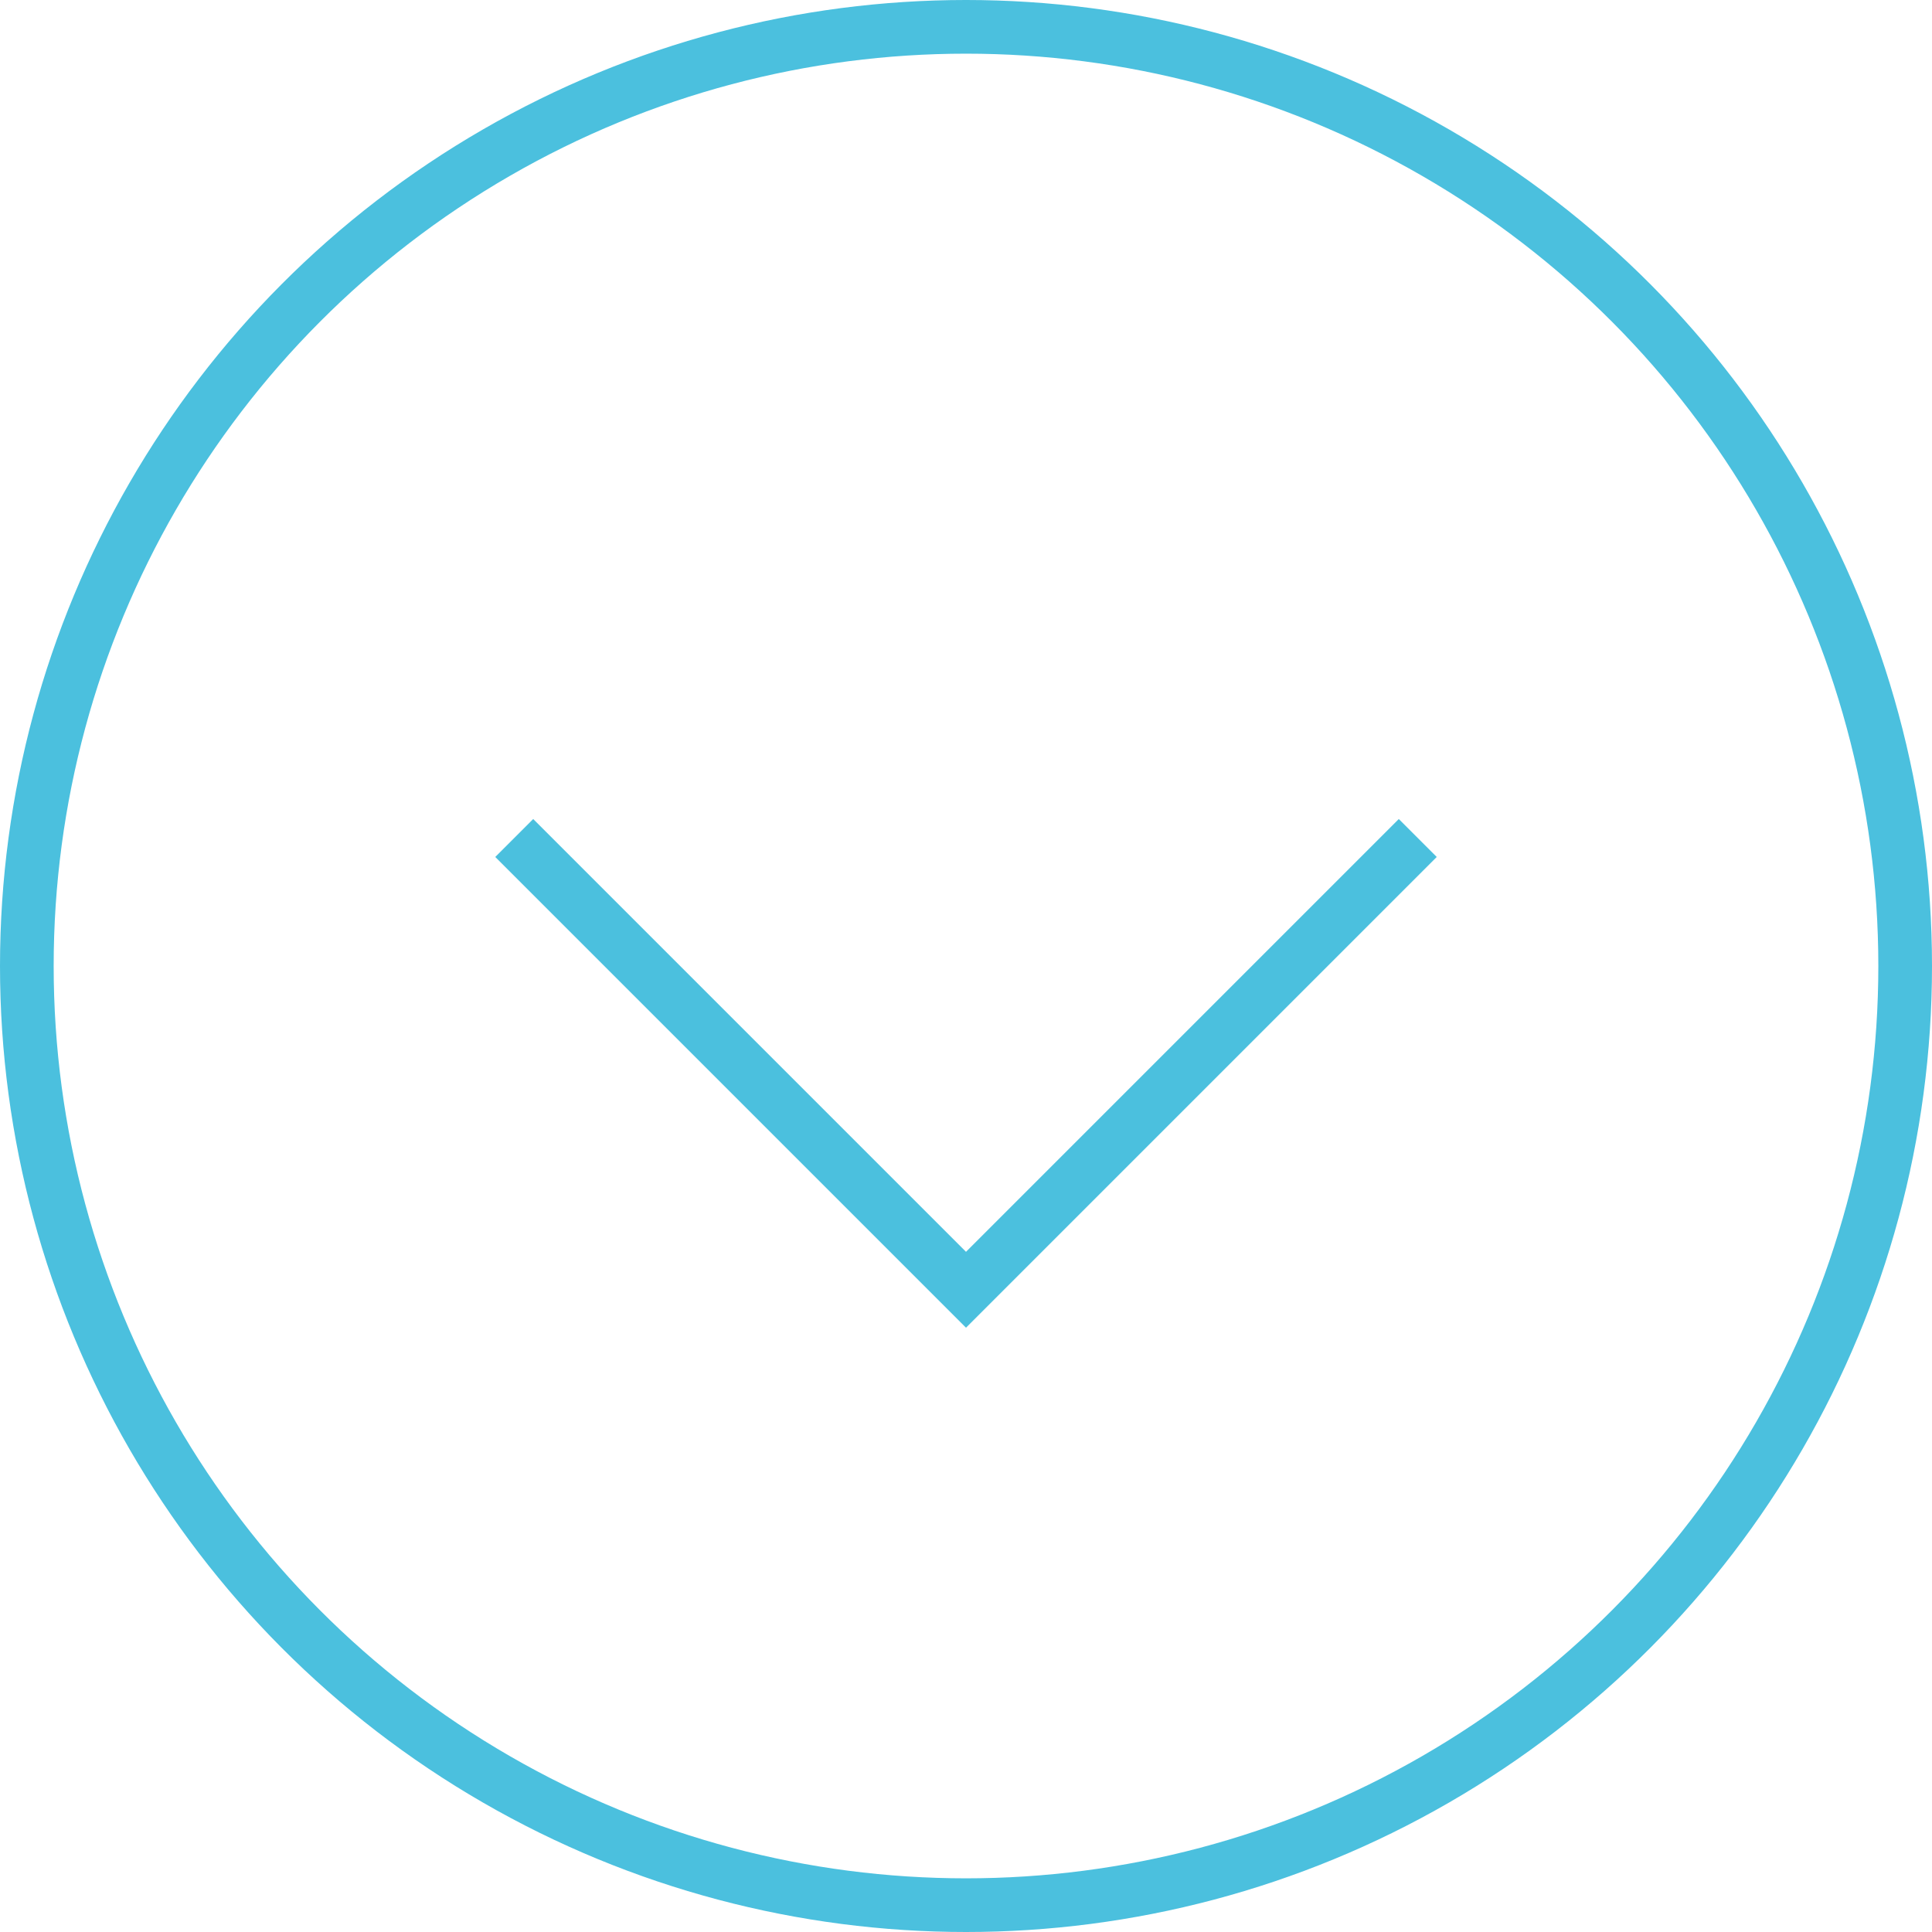 <svg xmlns="http://www.w3.org/2000/svg" width="36" height="36" viewBox="0 0 36 36">
  <g id="continue-arrow" transform="translate(-830.257 -845.257)">
    <g id="ellipse" transform="translate(830.257 845.257)" fill="none" stroke="#4bc0de" stroke-width="1">
      <circle cx="18" cy="18" r="18" stroke="none"/>
      <circle class="stroke" cx="18" cy="18" r="17.5" fill="none"/>
    </g>
    <path id="caret" class="stroke" d="M1327.335-7521.037l8.418,8.418,8.418-8.418" transform="translate(-487.496 8381.909)" fill="none" stroke="#4bc0de" stroke-width="1"/>
  </g>
</svg>
